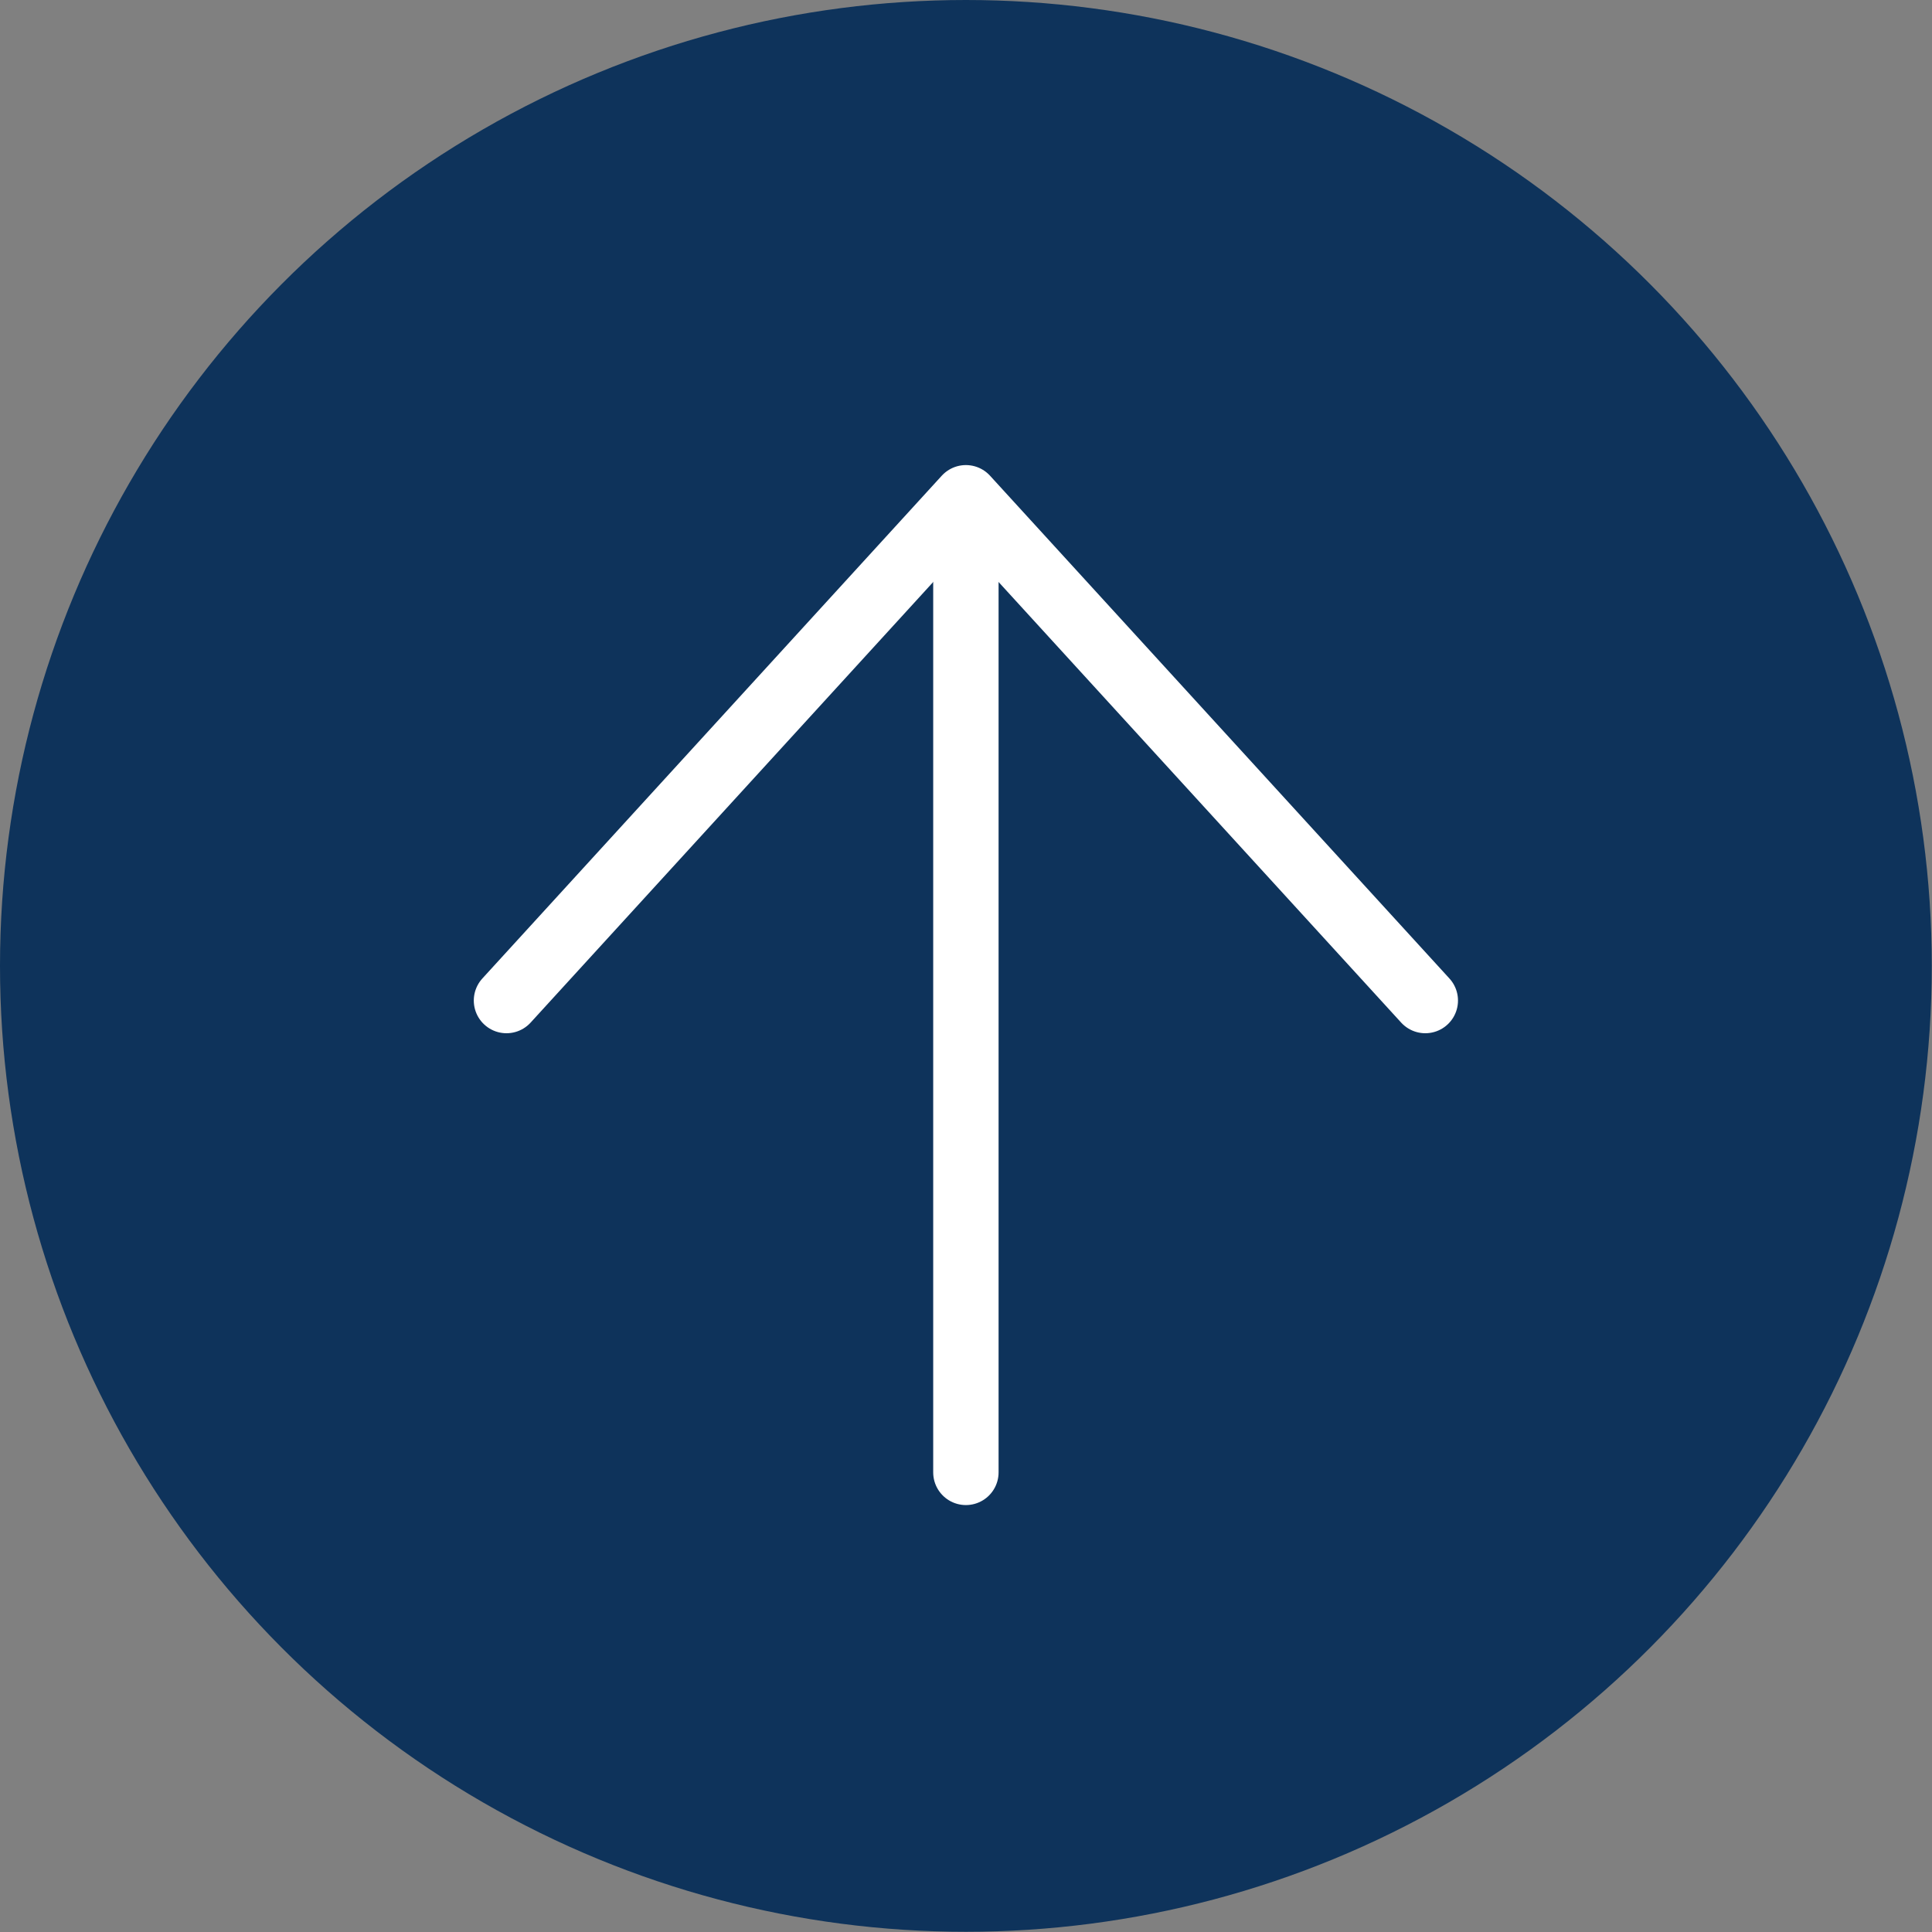 <?xml version="1.0" encoding="UTF-8"?>
<svg id="uuid-881813bd-9382-444a-ac6e-dd209d28de22" data-name="レイヤー 2" xmlns="http://www.w3.org/2000/svg" viewBox="0 0 8.865 8.865">
  <rect x="0" y="0" width="8.865" height="8.865" fill="#808080" stroke="none"/>
  <defs>
    <style>
      .uuid-4107a5e2-c42f-4791-bd6e-e74df331c6b8 {
        fill: none;
        stroke: #fff;
        stroke-linecap: round;
        stroke-linejoin: round;
        stroke-width: .3px;
      }

      .uuid-f9f6df20-20dc-4888-970e-728c7640b135 {
        fill: #0e335b;
        stroke-width: 0px;
      }
    </style>
  </defs>
  <g id="uuid-7e1abc99-8c4f-4e44-a2e6-ebb92c4a46d1" data-name="レイヤー 3">
    <g>
      <circle class="uuid-f9f6df20-20dc-4888-970e-728c7640b135" cx="4.432" cy="4.432" r="4.432"/>
      <g>
        <line class="uuid-4107a5e2-c42f-4791-bd6e-e74df331c6b8" x1="4.432" y1="6.756" x2="4.432" y2="2.426"/>
        <polyline class="uuid-4107a5e2-c42f-4791-bd6e-e74df331c6b8" points="6.54 4.591 4.432 2.284 2.324 4.591"/>
      </g>
    </g>
  </g>
</svg>